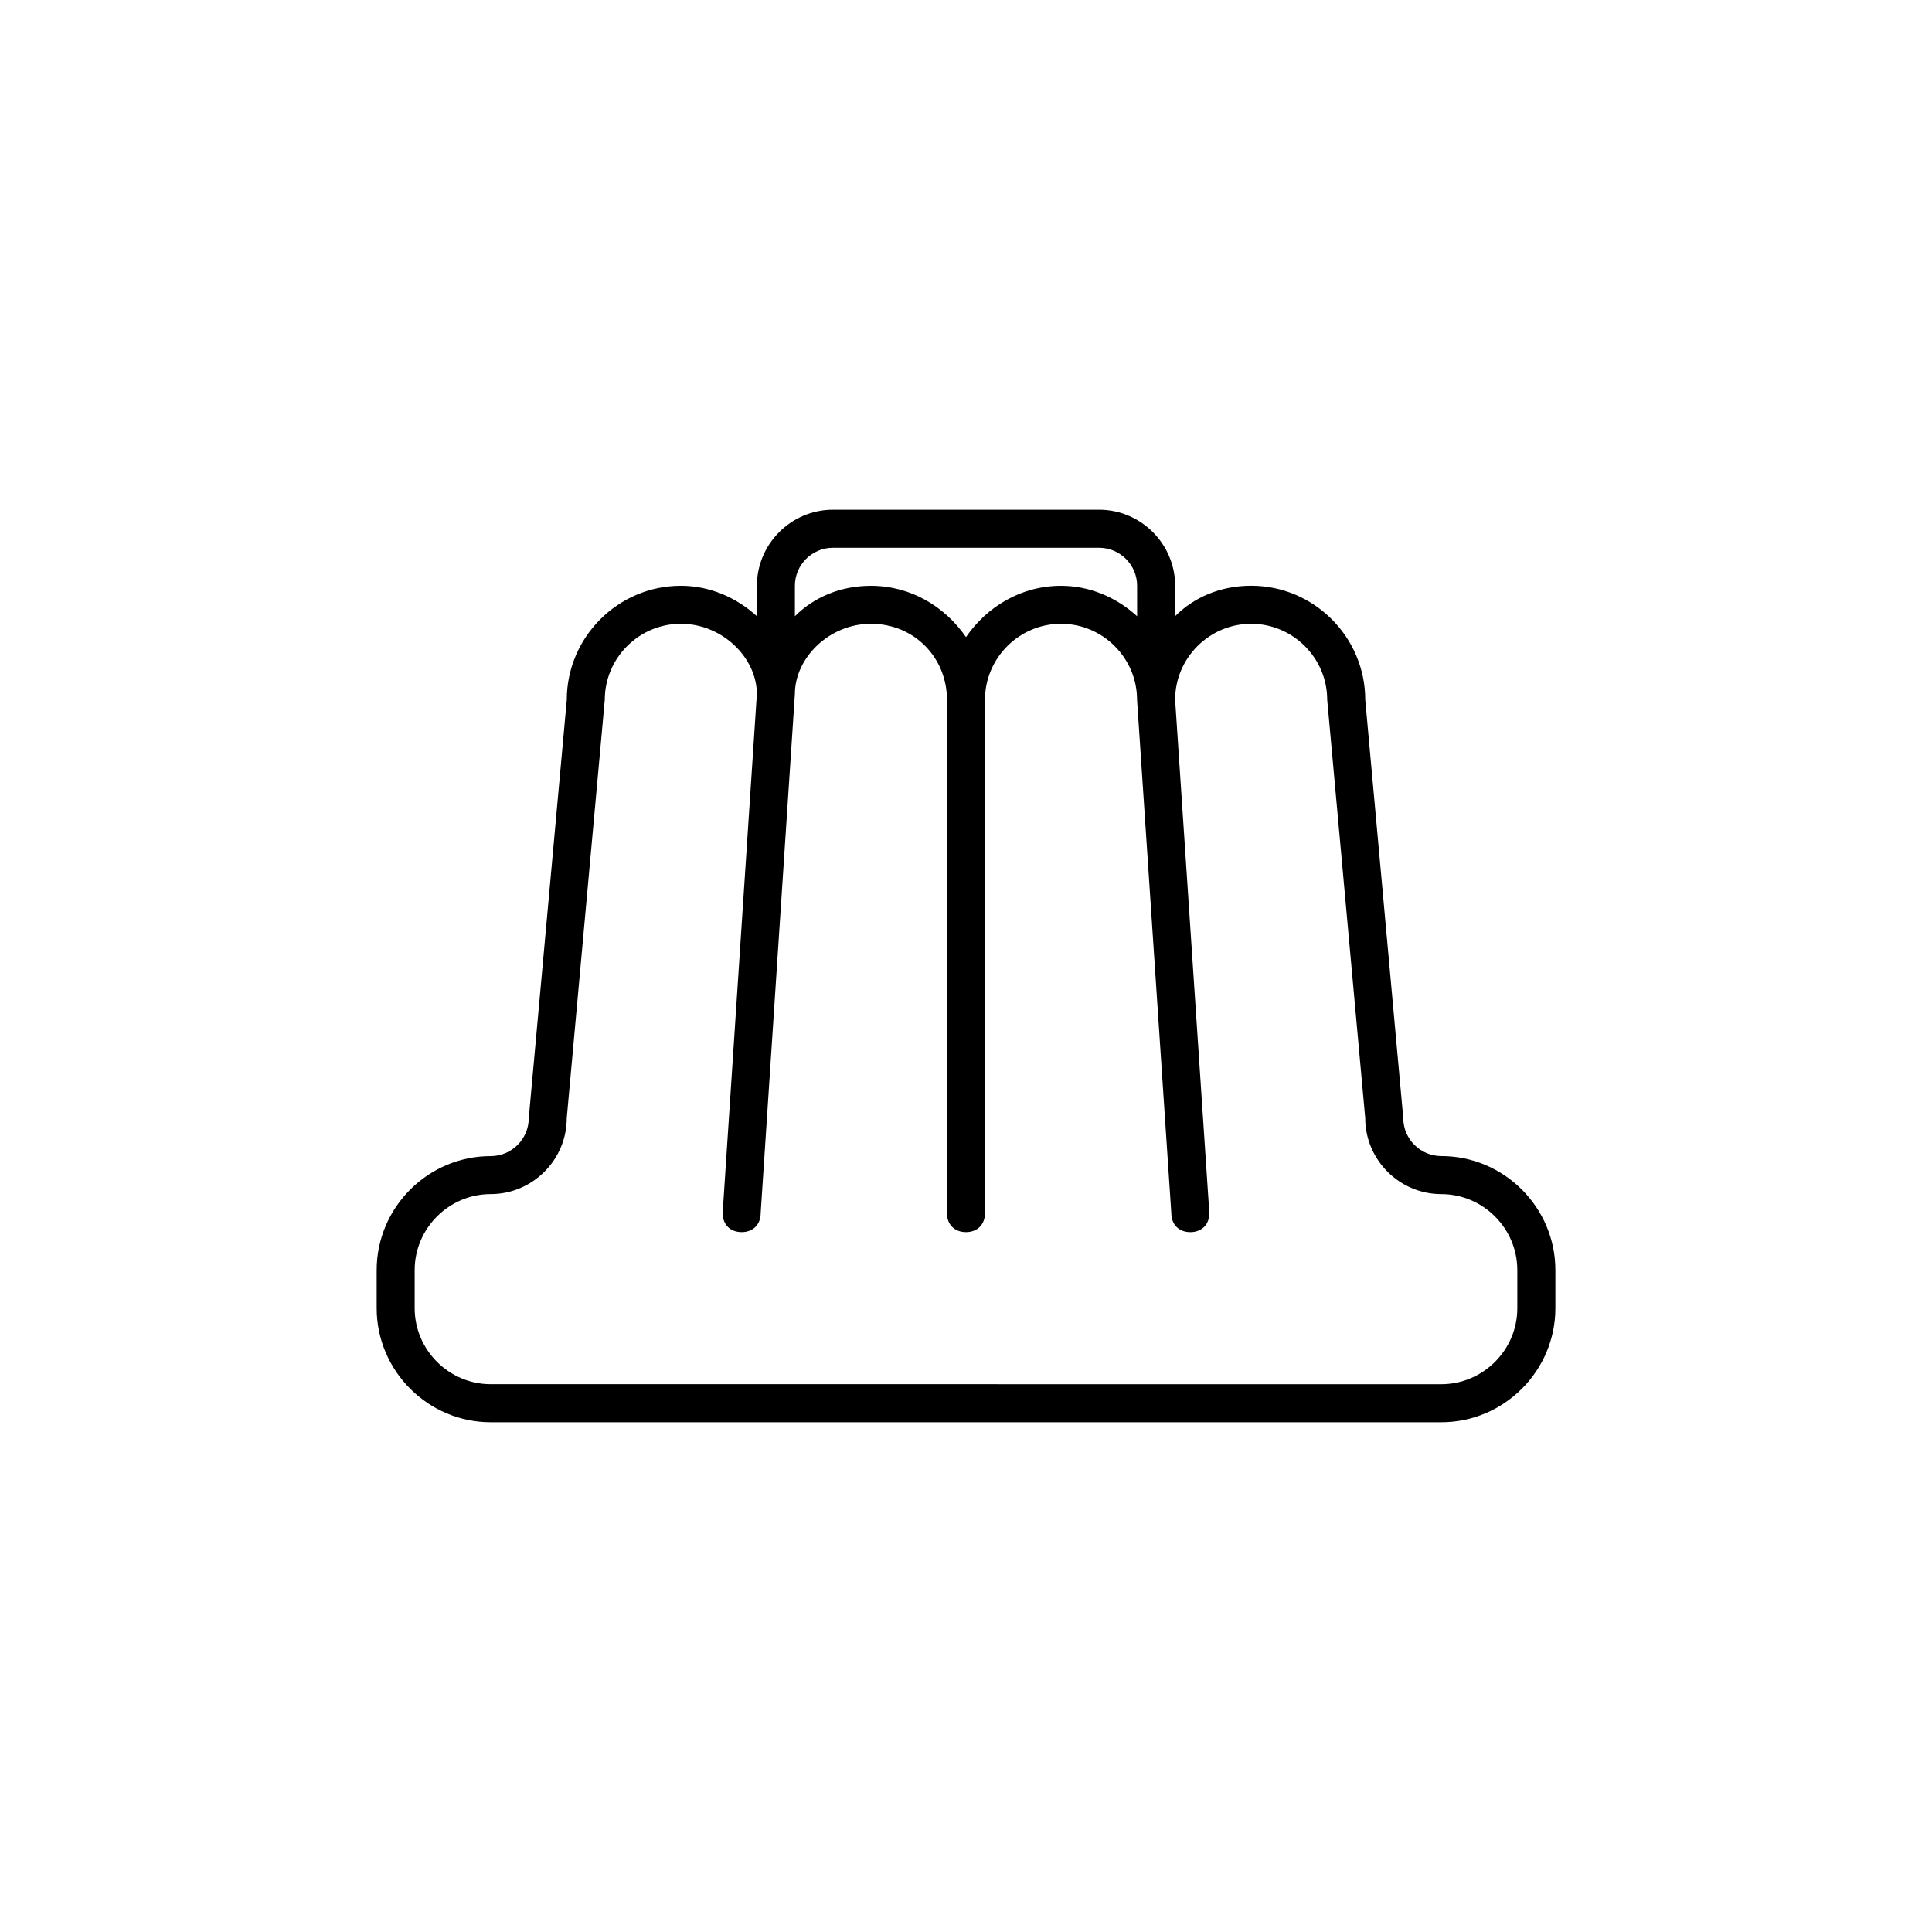 <?xml version="1.0" encoding="UTF-8"?>
<!-- Uploaded to: SVG Repo, www.svgrepo.com, Generator: SVG Repo Mixer Tools -->
<svg fill="#000000" width="800px" height="800px" version="1.1" viewBox="144 144 512 512" xmlns="http://www.w3.org/2000/svg">
 <path d="m243.82 490.68c0 16.625 13.602 30.23 30.23 30.23h251.91c16.625 0 30.23-13.602 30.23-30.23v-10.078c0-16.625-13.602-30.23-30.23-30.23-5.543 0-10.078-4.535-10.078-10.078l-10.078-110.84c0-16.625-13.602-30.23-30.23-30.23-8.062 0-15.113 3.023-20.152 8.062l0.004-8.051c0-11.082-9.07-20.152-20.152-20.152h-70.535c-11.082 0-20.152 9.07-20.152 20.152v8.062c-5.543-5.039-12.594-8.062-20.152-8.062-16.625 0-30.23 13.602-30.23 30.23l-10.078 110.84c0 5.543-4.535 10.078-10.078 10.078-16.625 0-30.23 13.602-30.23 30.23zm210.59-25.191c0 3.023 2.016 5.039 5.039 5.039 3.027 0 5.039-2.016 5.039-5.039l-9.07-136.03c0-11.082 9.07-20.152 20.152-20.152 11.082 0 20.152 9.07 20.152 20.152l10.078 110.84c0 11.082 9.07 20.152 20.152 20.152s20.152 9.07 20.152 20.152v10.078c0 11.082-9.07 20.152-20.152 20.152l-251.91-0.004c-11.082 0-20.152-9.07-20.152-20.152v-10.078c0-11.082 9.07-20.152 20.152-20.152s20.152-9.07 20.152-20.152l10.078-110.84c0-11.082 9.07-20.152 20.152-20.152 11.082 0 20.152 9.07 20.152 18.641l-9.07 137.54c0 3.023 2.012 5.039 5.039 5.039 3.023 0 5.039-2.016 5.039-5.039l9.066-137.54c0-9.574 9.07-18.641 20.152-18.641 11.586 0 20.152 9.07 20.152 20.152v136.03c0 3.023 2.016 5.039 5.039 5.039s5.039-2.016 5.039-5.039l-0.004-136.03c0-11.082 9.07-20.152 20.152-20.152s20.152 9.07 20.152 20.152zm-29.223-166.25c-10.578 0-19.648 5.543-25.191 13.602-5.539-8.062-14.609-13.602-25.188-13.602-8.062 0-15.113 3.023-20.152 8.062v-8.062c0-5.543 4.535-10.078 10.078-10.078h70.535c5.543 0 10.078 4.535 10.078 10.078v8.062c-5.547-5.043-12.602-8.062-20.16-8.062z"/>
</svg>